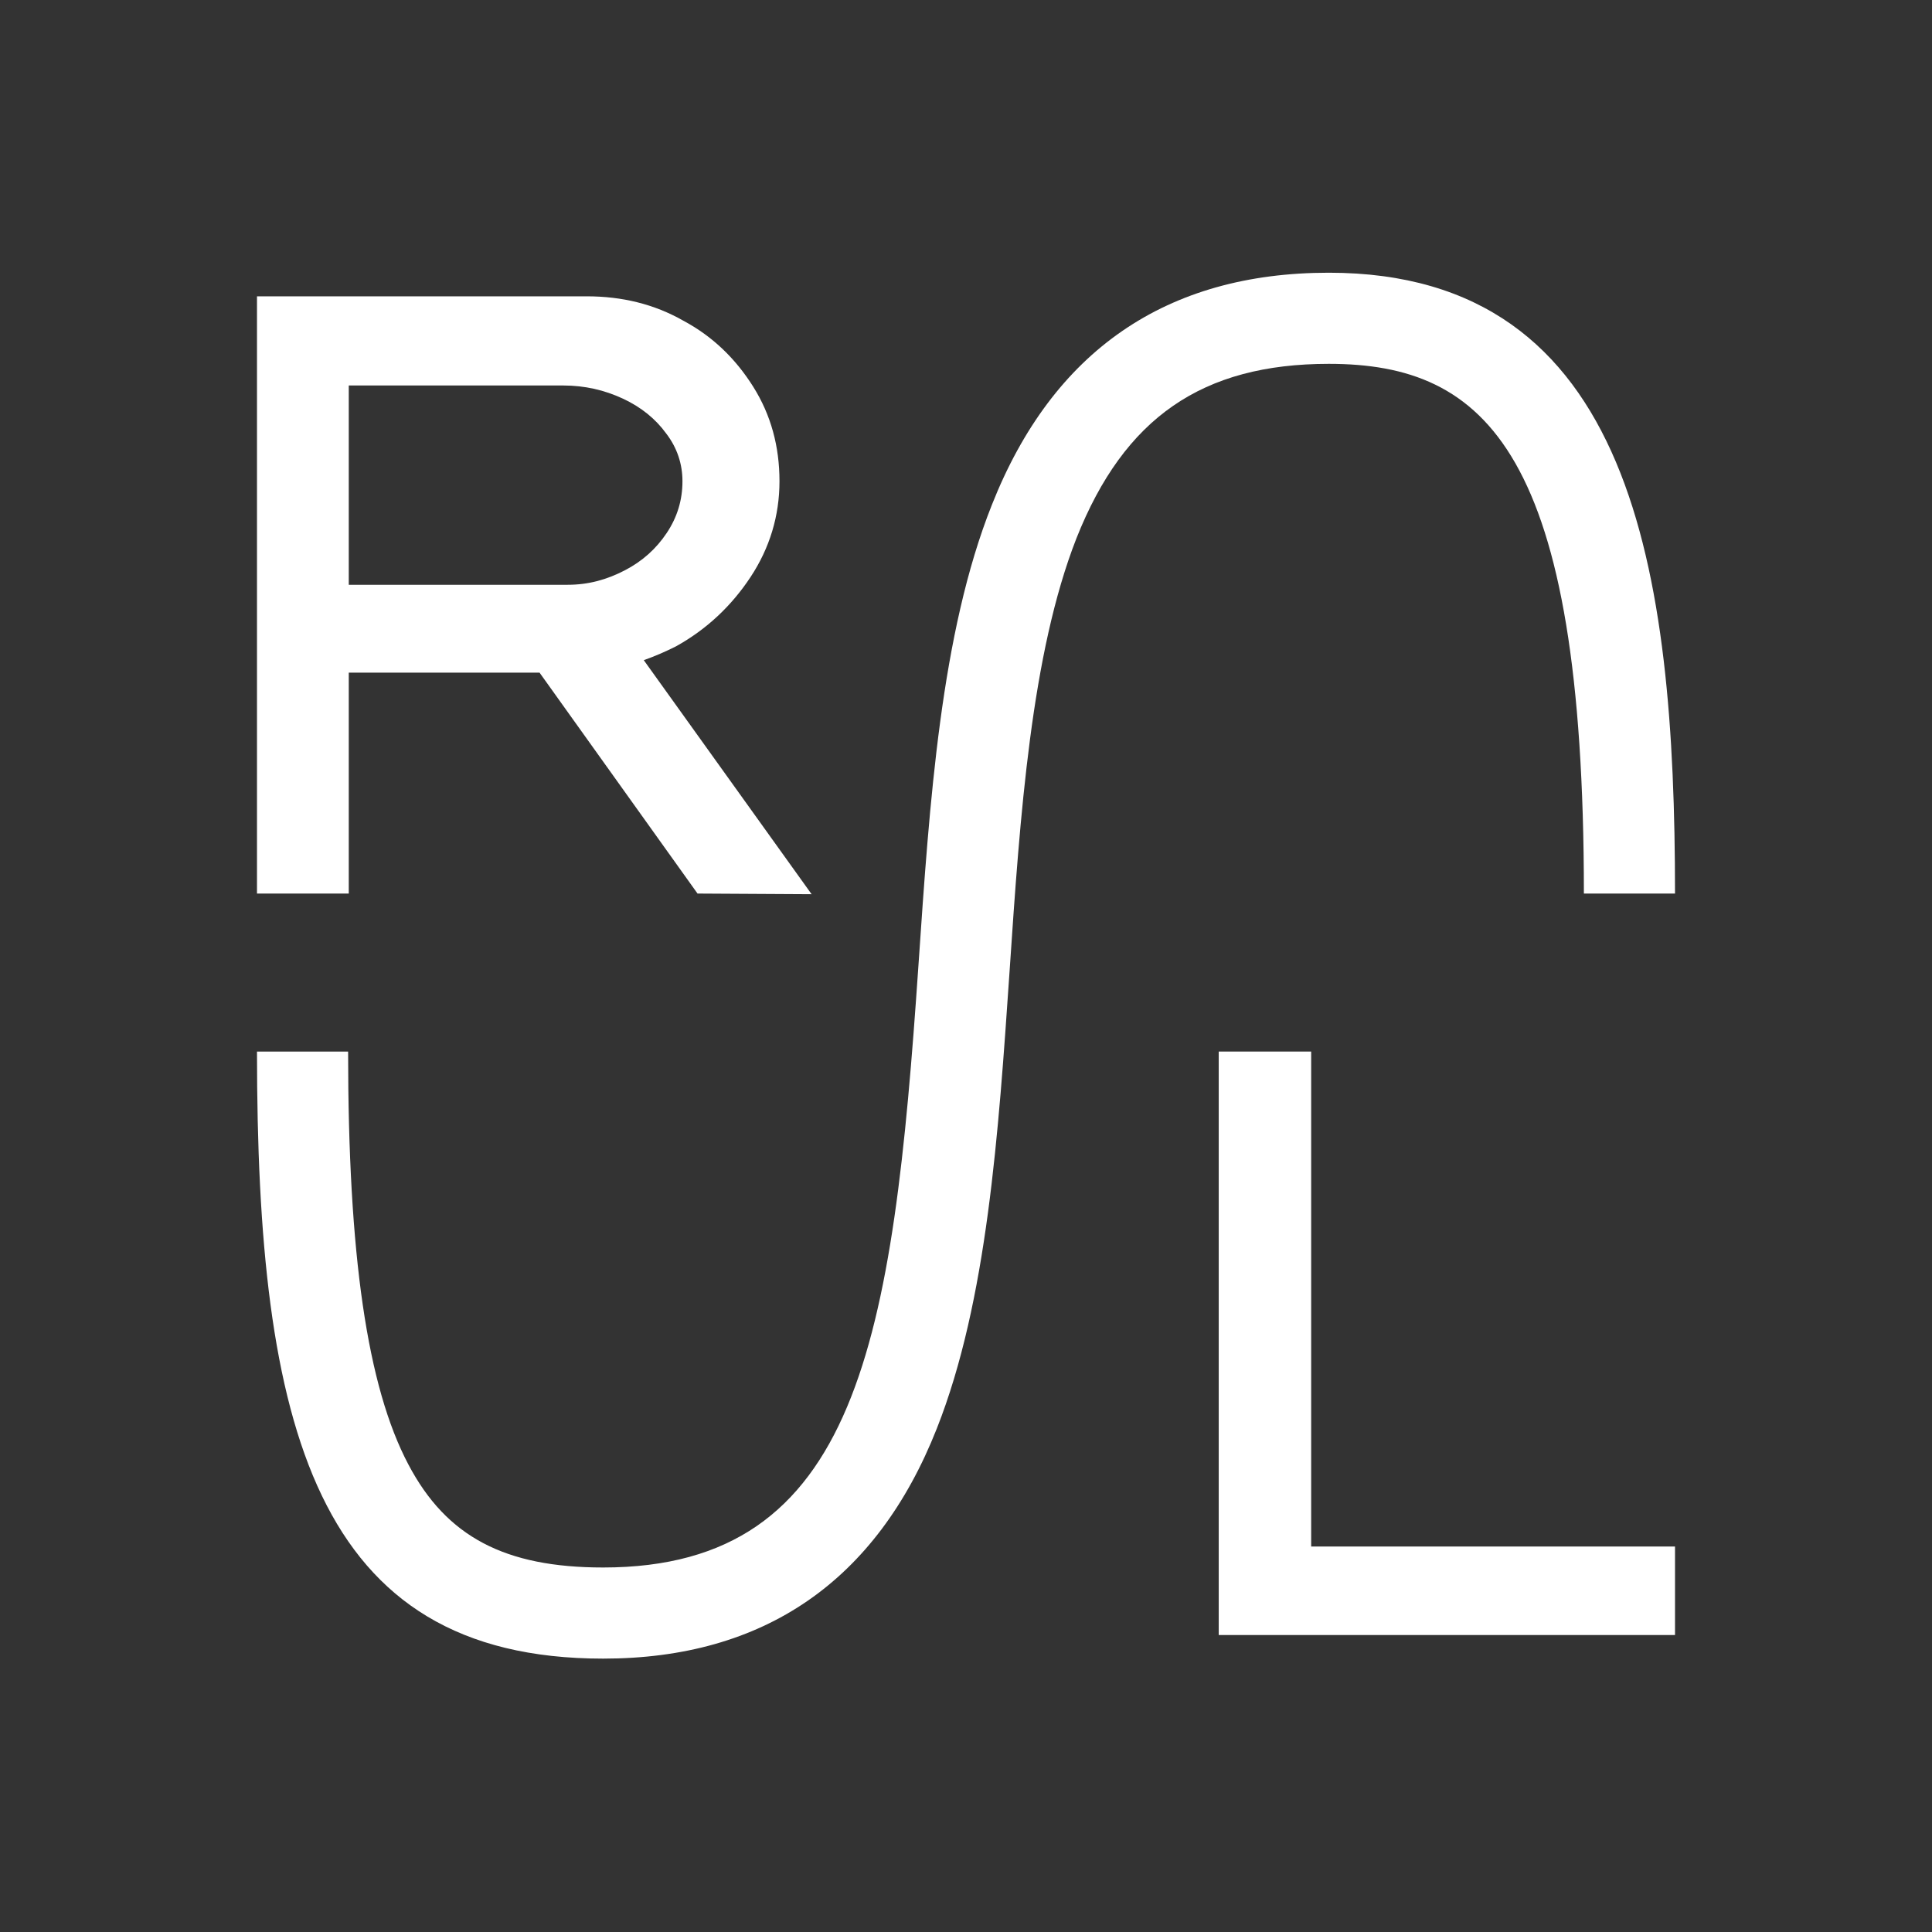 <svg xmlns="http://www.w3.org/2000/svg" xmlns:xlink="http://www.w3.org/1999/xlink" id="Layer_1" x="0px" y="0px" viewBox="0 0 294.7 294.7" style="enable-background:new 0 0 294.7 294.7;" xml:space="preserve"><rect x="0" y="0" width="294.7" height="294.7" fill="#333333" stroke="none"/><style type="text/css">	.st0{fill:#FFFFFF;}</style><g id="a"></g><g id="b">	<g id="c">		<g>			<path class="st0" d="M92,239.1c-15,0-23.9-4.7-29.7-15.7c-6.3-11.9-9.2-32-9.2-63H39.2C39.2,217.6,48,253,92,253    c24.5,0,41.7-11.8,50.9-35.1c7.7-19.5,9.4-45,11.1-69.8c1.6-23.8,3.3-48.4,10.2-66c7.3-18.4,19.2-26.6,38.5-26.6    c24,0,38.9,13.5,38.9,80.8h13.9c0-49.2-6.4-94.7-52.8-94.7c-24.8,0-42.1,11.9-51.4,35.4c-7.8,19.6-9.5,45.3-11.2,70.2    C136.2,204.4,131,239.1,92,239.1L92,239.1z"></path>			<path class="st0" d="M53.2,102.6h29.1l24.1,33.7l17.4,0.1l-25.6-35.7c1.7-0.6,3.3-1.3,4.9-2.1c4.7-2.6,8.5-6.2,11.4-10.6    s4.4-9.3,4.4-14.6s-1.3-10.1-4-14.4s-6.2-7.7-10.7-10.1c-4.4-2.5-9.3-3.7-14.7-3.7H39.2v91.1h14    C53.2,136.3,53.2,102.6,53.2,102.6z M53.2,58.8h32.7c3.3,0,6.3,0.7,9.1,2c2.8,1.3,5,3.1,6.6,5.3c1.7,2.2,2.5,4.7,2.5,7.3    c0,2.9-0.8,5.5-2.4,7.9S98,85.6,95.3,87c-2.7,1.4-5.5,2.2-8.7,2.2H53.2C53.2,89.1,53.2,58.8,53.2,58.8z"></path>			<polygon class="st0" points="200,160.4 185.9,160.4 185.9,249.4 255.5,249.4 255.5,235.9 200,235.9    "></polygon>		</g>	</g></g></svg>